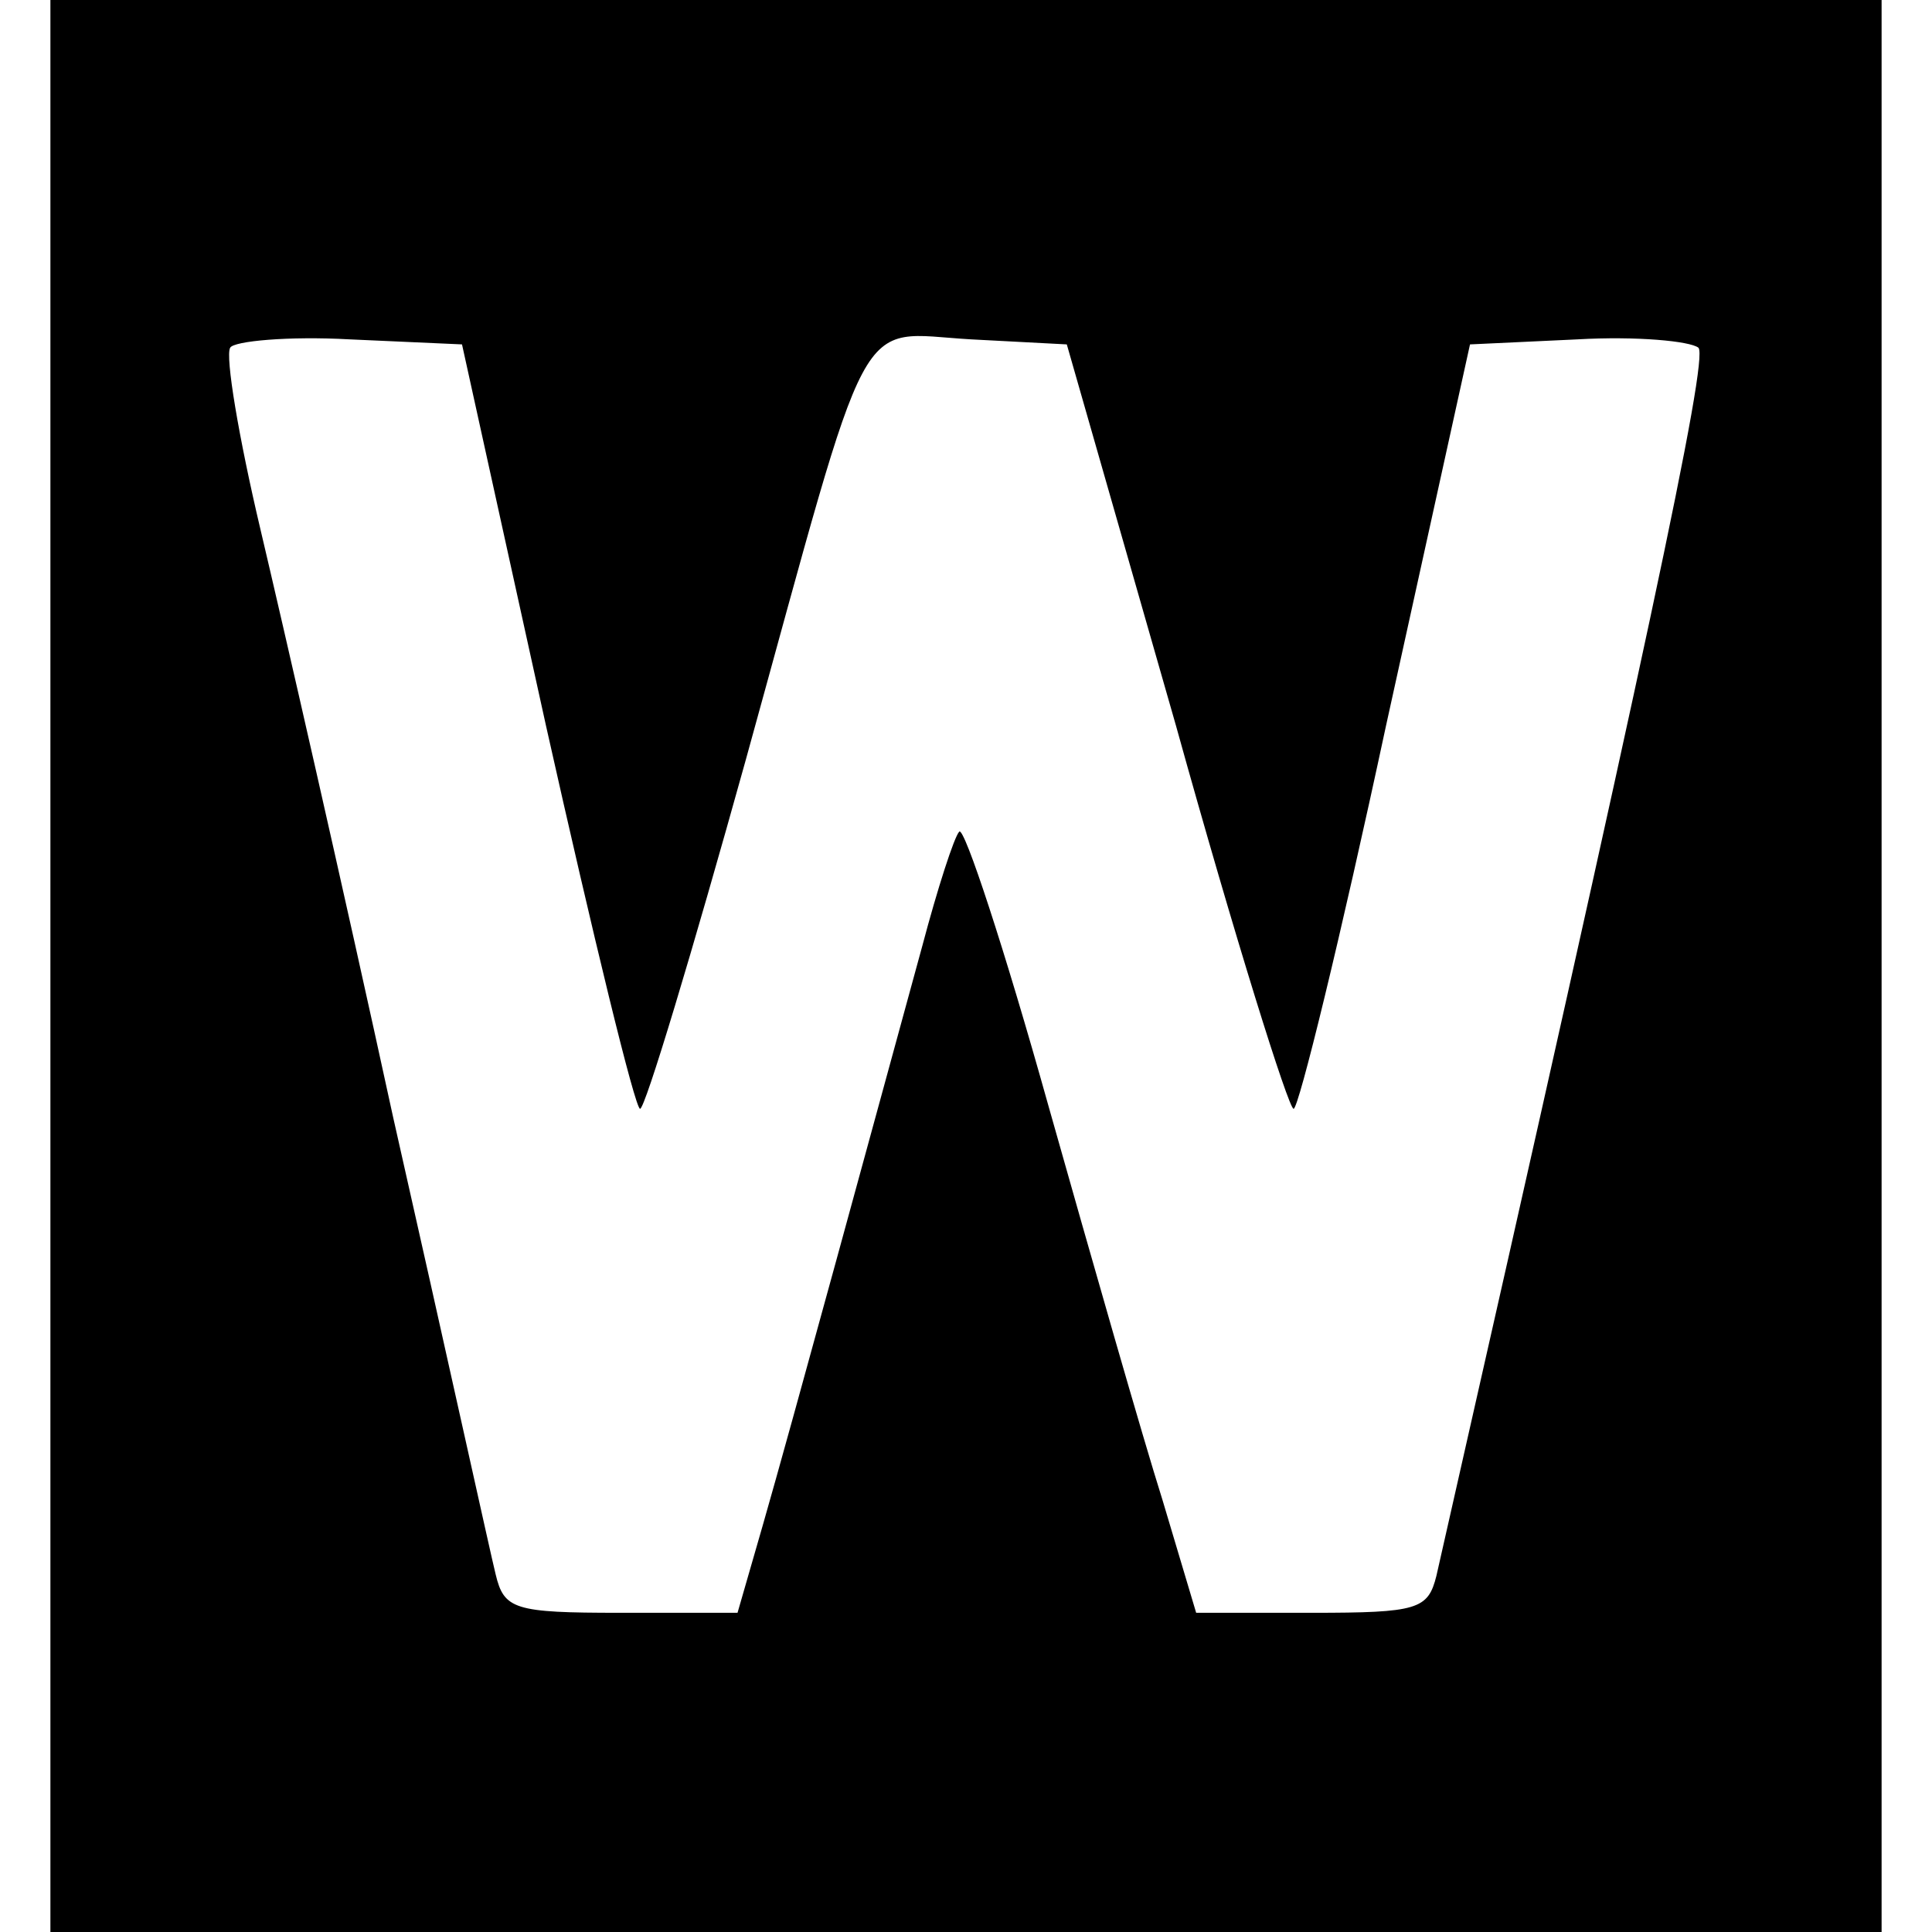 <?xml version="1.0" standalone="no"?>
<!DOCTYPE svg PUBLIC "-//W3C//DTD SVG 20010904//EN"
 "http://www.w3.org/TR/2001/REC-SVG-20010904/DTD/svg10.dtd">
<svg version="1.0" xmlns="http://www.w3.org/2000/svg"
 width="115pt" height="115pt" viewBox="0 0 115 115"
 preserveAspectRatio="xMidYMid meet">
<g transform="translate(0,115) scale(0.1,-0.1)"
fill="#000000" stroke="none">
<path d="M30 575 l0 -575 545 0 545 0 0 575 0 575 -545 0 -545 0 0 -575z m295
143 c28 -125 53 -228 56 -228 3 0 31 93 63 208 76 275 64 254 134 250 l57 -3
65 -227 c35 -126 67 -228 70 -228 3 0 28 102 55 228 l50 227 64 3 c35 2 67 -1
72 -5 6 -7 -31 -180 -156 -731 -5 -20 -11 -22 -74 -22 l-69 0 -20 67 c-12 38
-42 143 -68 235 -26 93 -50 166 -53 163 -3 -3 -13 -34 -22 -68 -26 -95 -78
-286 -95 -345 l-15 -52 -70 0 c-63 0 -69 2 -74 23 -3 12 -30 135 -61 272 -30
138 -66 295 -79 350 -13 55 -21 103 -18 108 2 4 35 7 71 5 l67 -3 50 -227z"/>
</g>
</svg>
